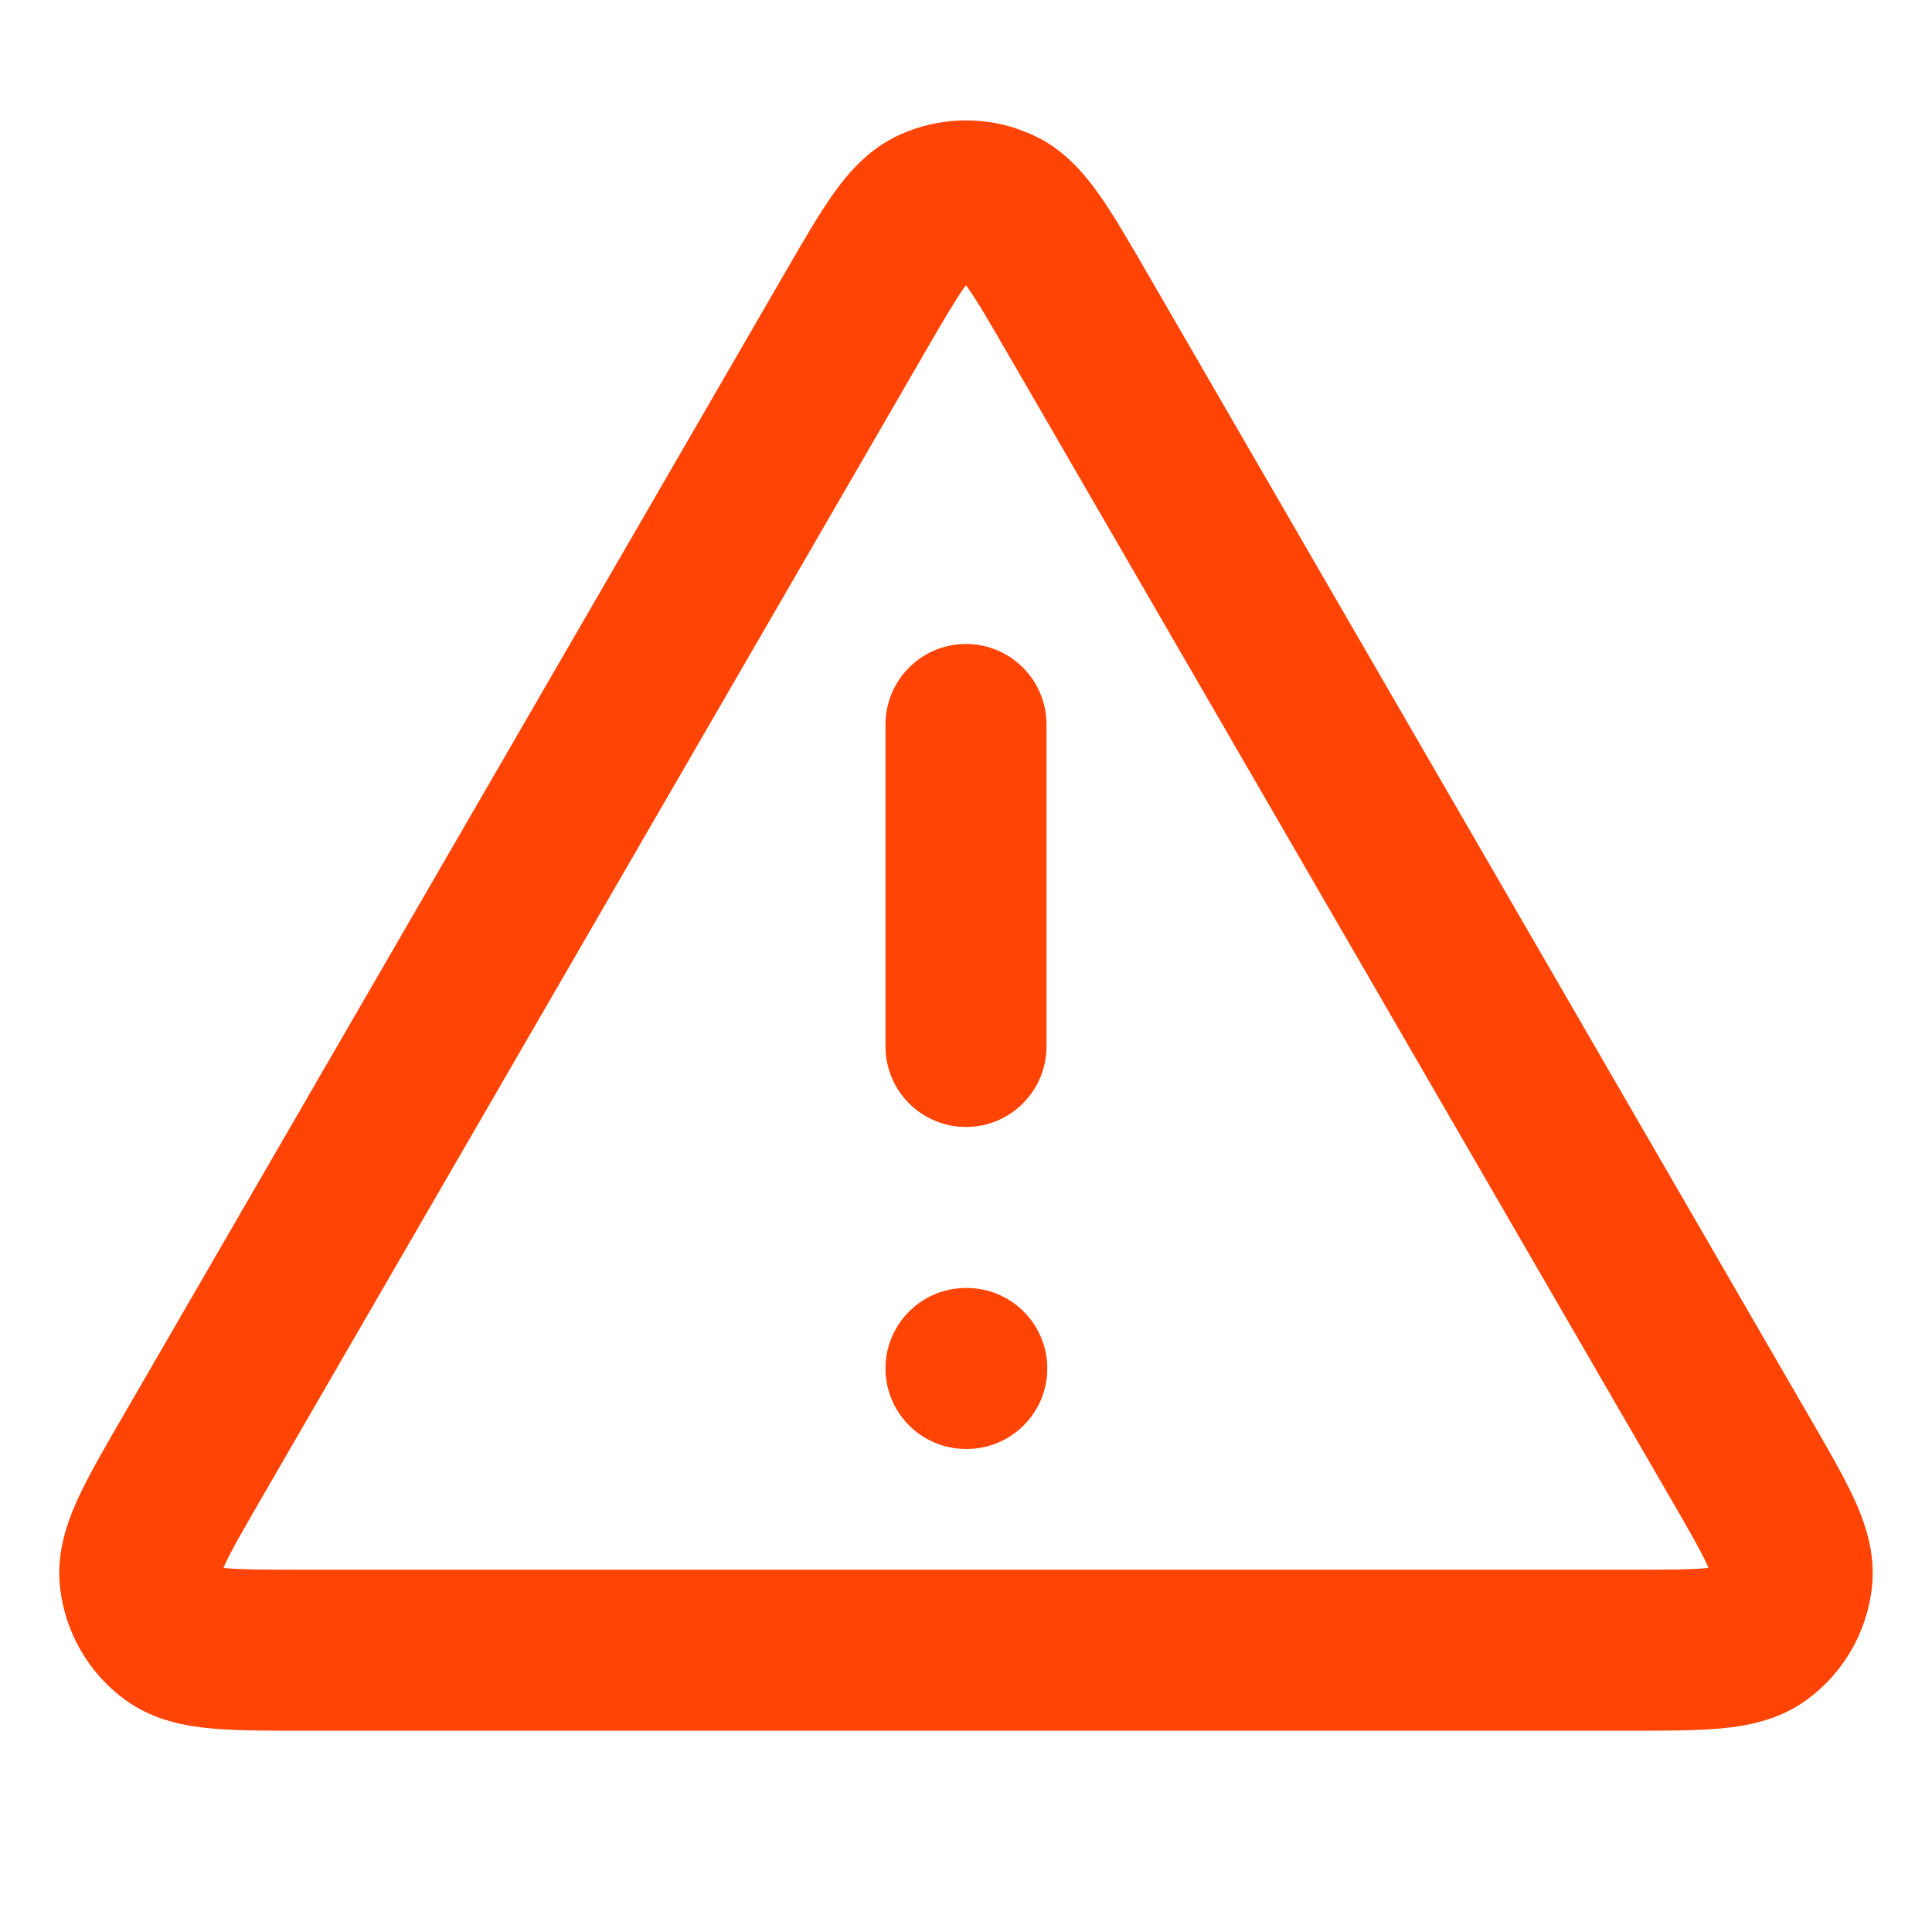 <svg width="60" height="60" viewBox="0 0 60 60" fill="none" xmlns="http://www.w3.org/2000/svg">
<path d="M27.968 4.172C29.1 3.669 30.371 3.604 31.538 3.981L32.031 4.172L32.39 4.352C33.189 4.808 33.736 5.477 34.13 6.035C34.589 6.682 35.081 7.537 35.625 8.476L56.186 43.993C56.732 44.936 57.231 45.791 57.566 46.513C57.894 47.223 58.25 48.18 58.137 49.269C57.99 50.679 57.25 51.961 56.103 52.795C55.217 53.439 54.212 53.607 53.432 53.679C52.64 53.751 51.65 53.749 50.561 53.749H9.436C8.347 53.749 7.357 53.751 6.565 53.679C5.785 53.607 4.78 53.439 3.894 52.795C2.747 51.961 2.01 50.679 1.862 49.269C1.749 48.18 2.105 47.223 2.434 46.513C2.768 45.791 3.265 44.935 3.811 43.993L24.375 8.476C24.918 7.537 25.41 6.682 25.869 6.035C26.32 5.397 26.97 4.616 27.968 4.172ZM29.948 8.925C29.654 9.341 29.293 9.957 28.701 10.981L8.139 46.498C7.544 47.526 7.187 48.148 6.972 48.613C6.96 48.639 6.951 48.665 6.941 48.688C6.966 48.691 6.992 48.698 7.021 48.701C7.531 48.747 8.249 48.749 9.436 48.749H50.561C51.748 48.749 52.466 48.747 52.976 48.701C53.005 48.698 53.031 48.691 53.056 48.688C53.046 48.665 53.039 48.639 53.027 48.613C52.812 48.148 52.455 47.526 51.86 46.498L31.296 10.981C30.703 9.957 30.343 9.341 30.048 8.925C30.032 8.901 30.012 8.882 29.997 8.862C29.983 8.882 29.965 8.902 29.948 8.925ZM30.024 39.999C31.404 39.999 32.524 41.119 32.524 42.499C32.524 43.88 31.405 44.999 30.024 44.999H30C28.619 44.999 27.5 43.88 27.5 42.499C27.5 41.119 28.619 39.999 30 39.999H30.024ZM27.5 32.499V22.499C27.5 21.119 28.619 19.999 30 19.999C31.38 20 32.499 21.119 32.5 22.499V32.499C32.5 33.88 31.38 34.999 30 34.999C28.619 34.999 27.5 33.88 27.5 32.499Z" fill="#FF4405"/>
</svg>
